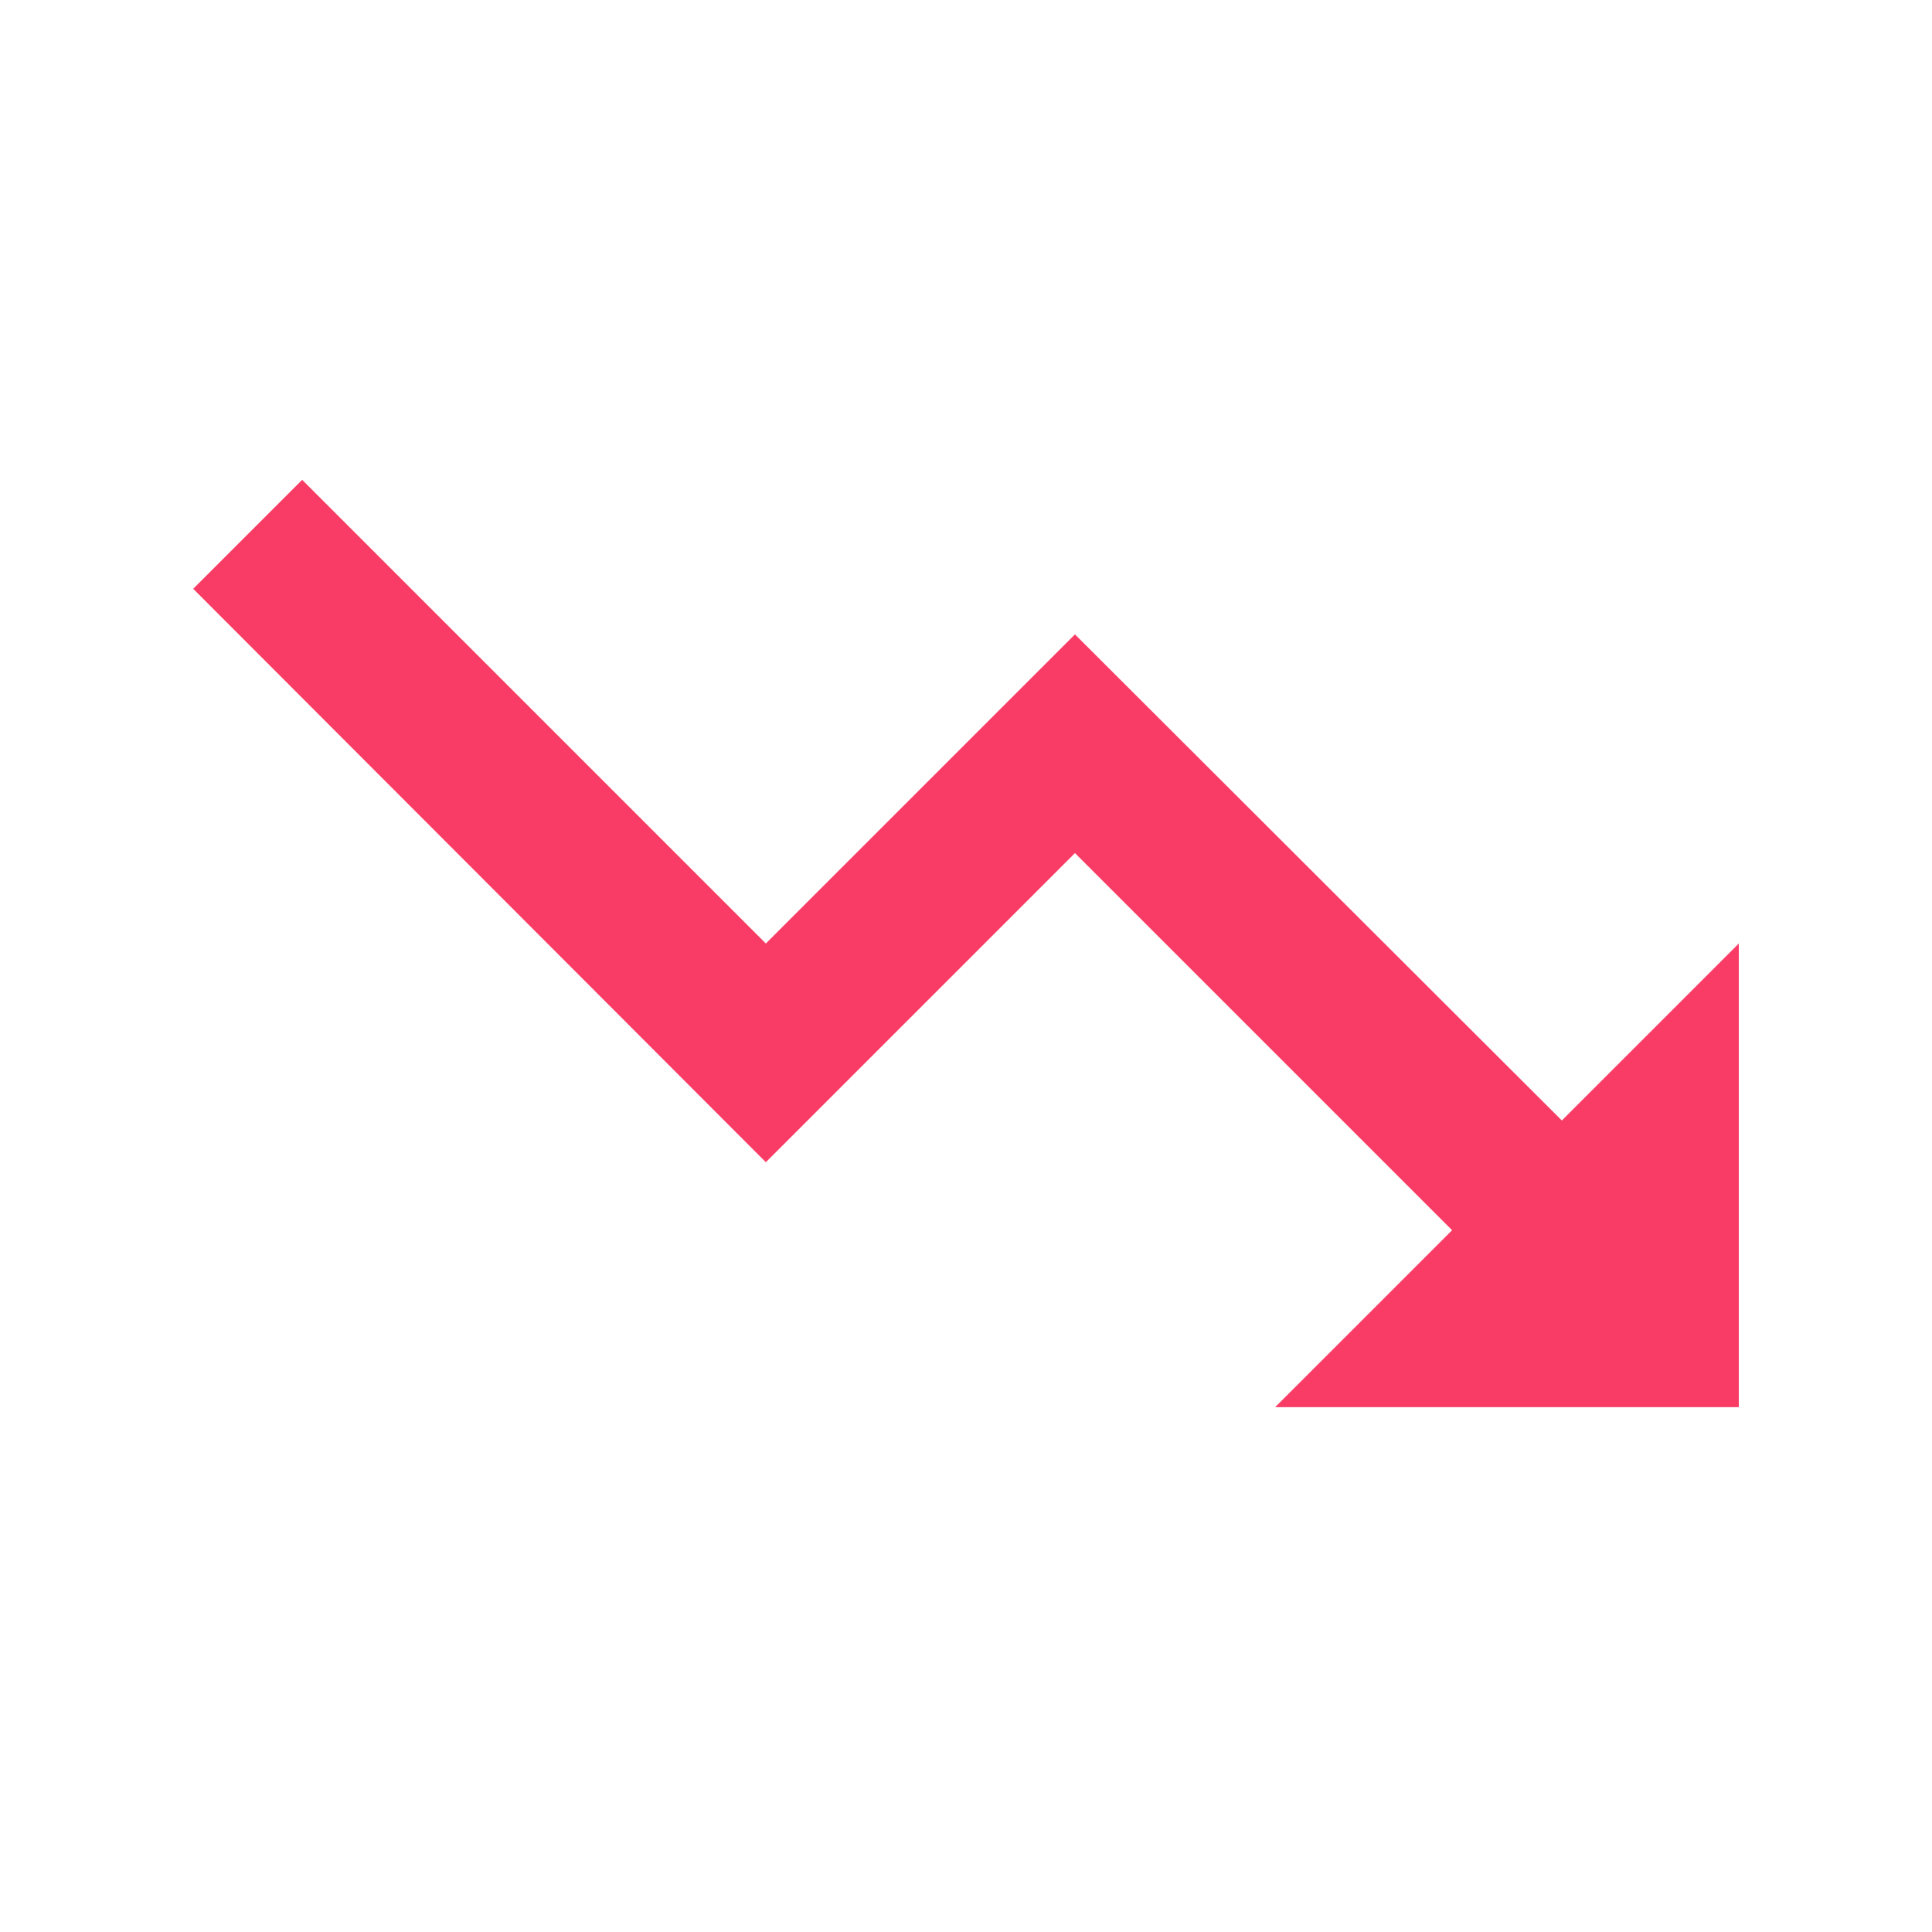 <svg width="25" height="25" viewBox="0 0 25 25" fill="none" xmlns="http://www.w3.org/2000/svg">
<path d="M16.5 18.209L18.79 15.919L13.91 11.039L9.91 15.039L2.5 7.619L3.91 6.209L9.91 12.209L13.91 8.209L20.21 14.499L22.5 12.209V18.209H16.5Z" fill="#F93C65"/>
</svg>
